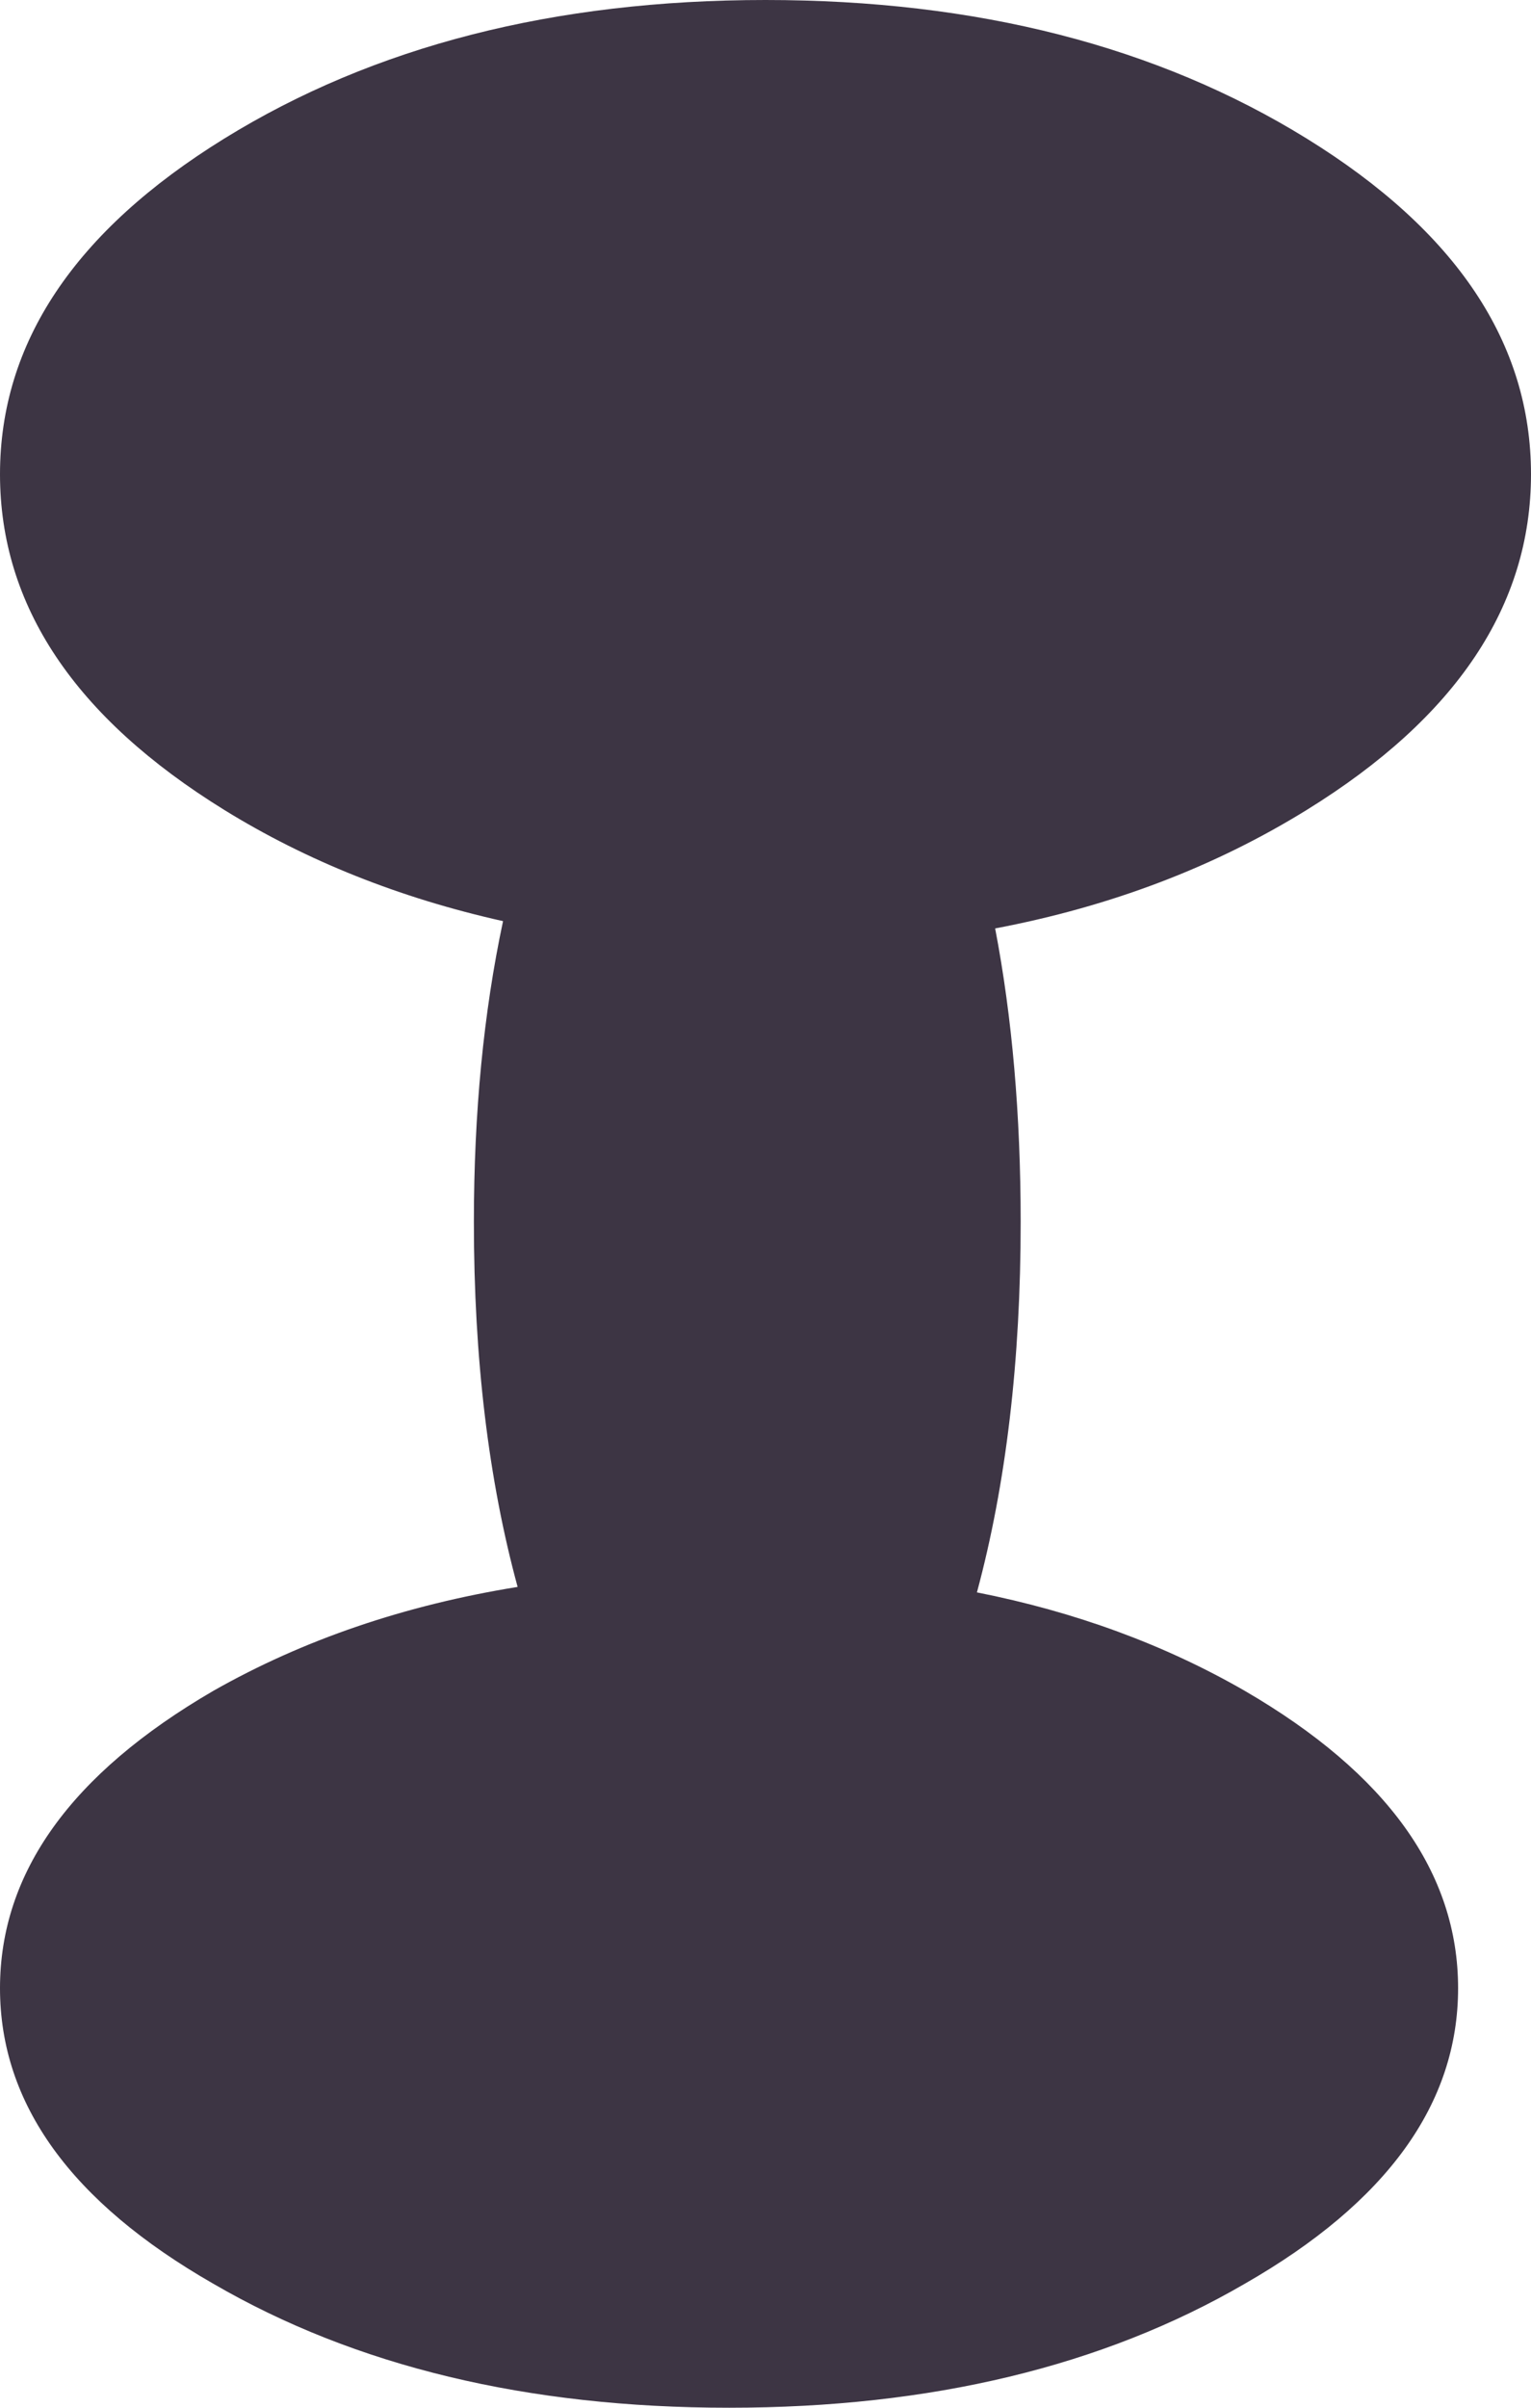 <?xml version="1.0" encoding="UTF-8" standalone="no"?>
<svg xmlns:xlink="http://www.w3.org/1999/xlink" height="66.0px" width="42.0px" xmlns="http://www.w3.org/2000/svg">
  <g transform="matrix(1.0, 0.0, 0.0, 1.0, 16.7, 28.8)">
    <path d="M10.6 -3.35 Q11.3 0.3 11.3 4.7 11.3 10.4 10.1 14.85 14.15 15.65 17.45 17.55 23.3 20.95 23.3 25.7 23.3 30.45 17.45 33.8 11.6 37.2 3.3 37.2 -5.0 37.2 -10.85 33.8 -16.7 30.45 -16.7 25.7 -16.7 20.95 -10.85 17.55 -7.15 15.45 -2.5 14.7 -3.7 10.3 -3.7 4.7 -3.7 0.2 -2.9 -3.55 -7.15 -4.5 -10.55 -6.6 -16.7 -10.4 -16.7 -15.8 -16.7 -21.2 -10.55 -25.0 -4.4 -28.8 4.3 -28.8 13.0 -28.8 19.15 -25.0 25.3 -21.2 25.3 -15.8 25.3 -10.4 19.15 -6.6 15.35 -4.25 10.6 -3.35" fill="#3d3544" fill-rule="evenodd" stroke="none"/>
  </g>
</svg>
